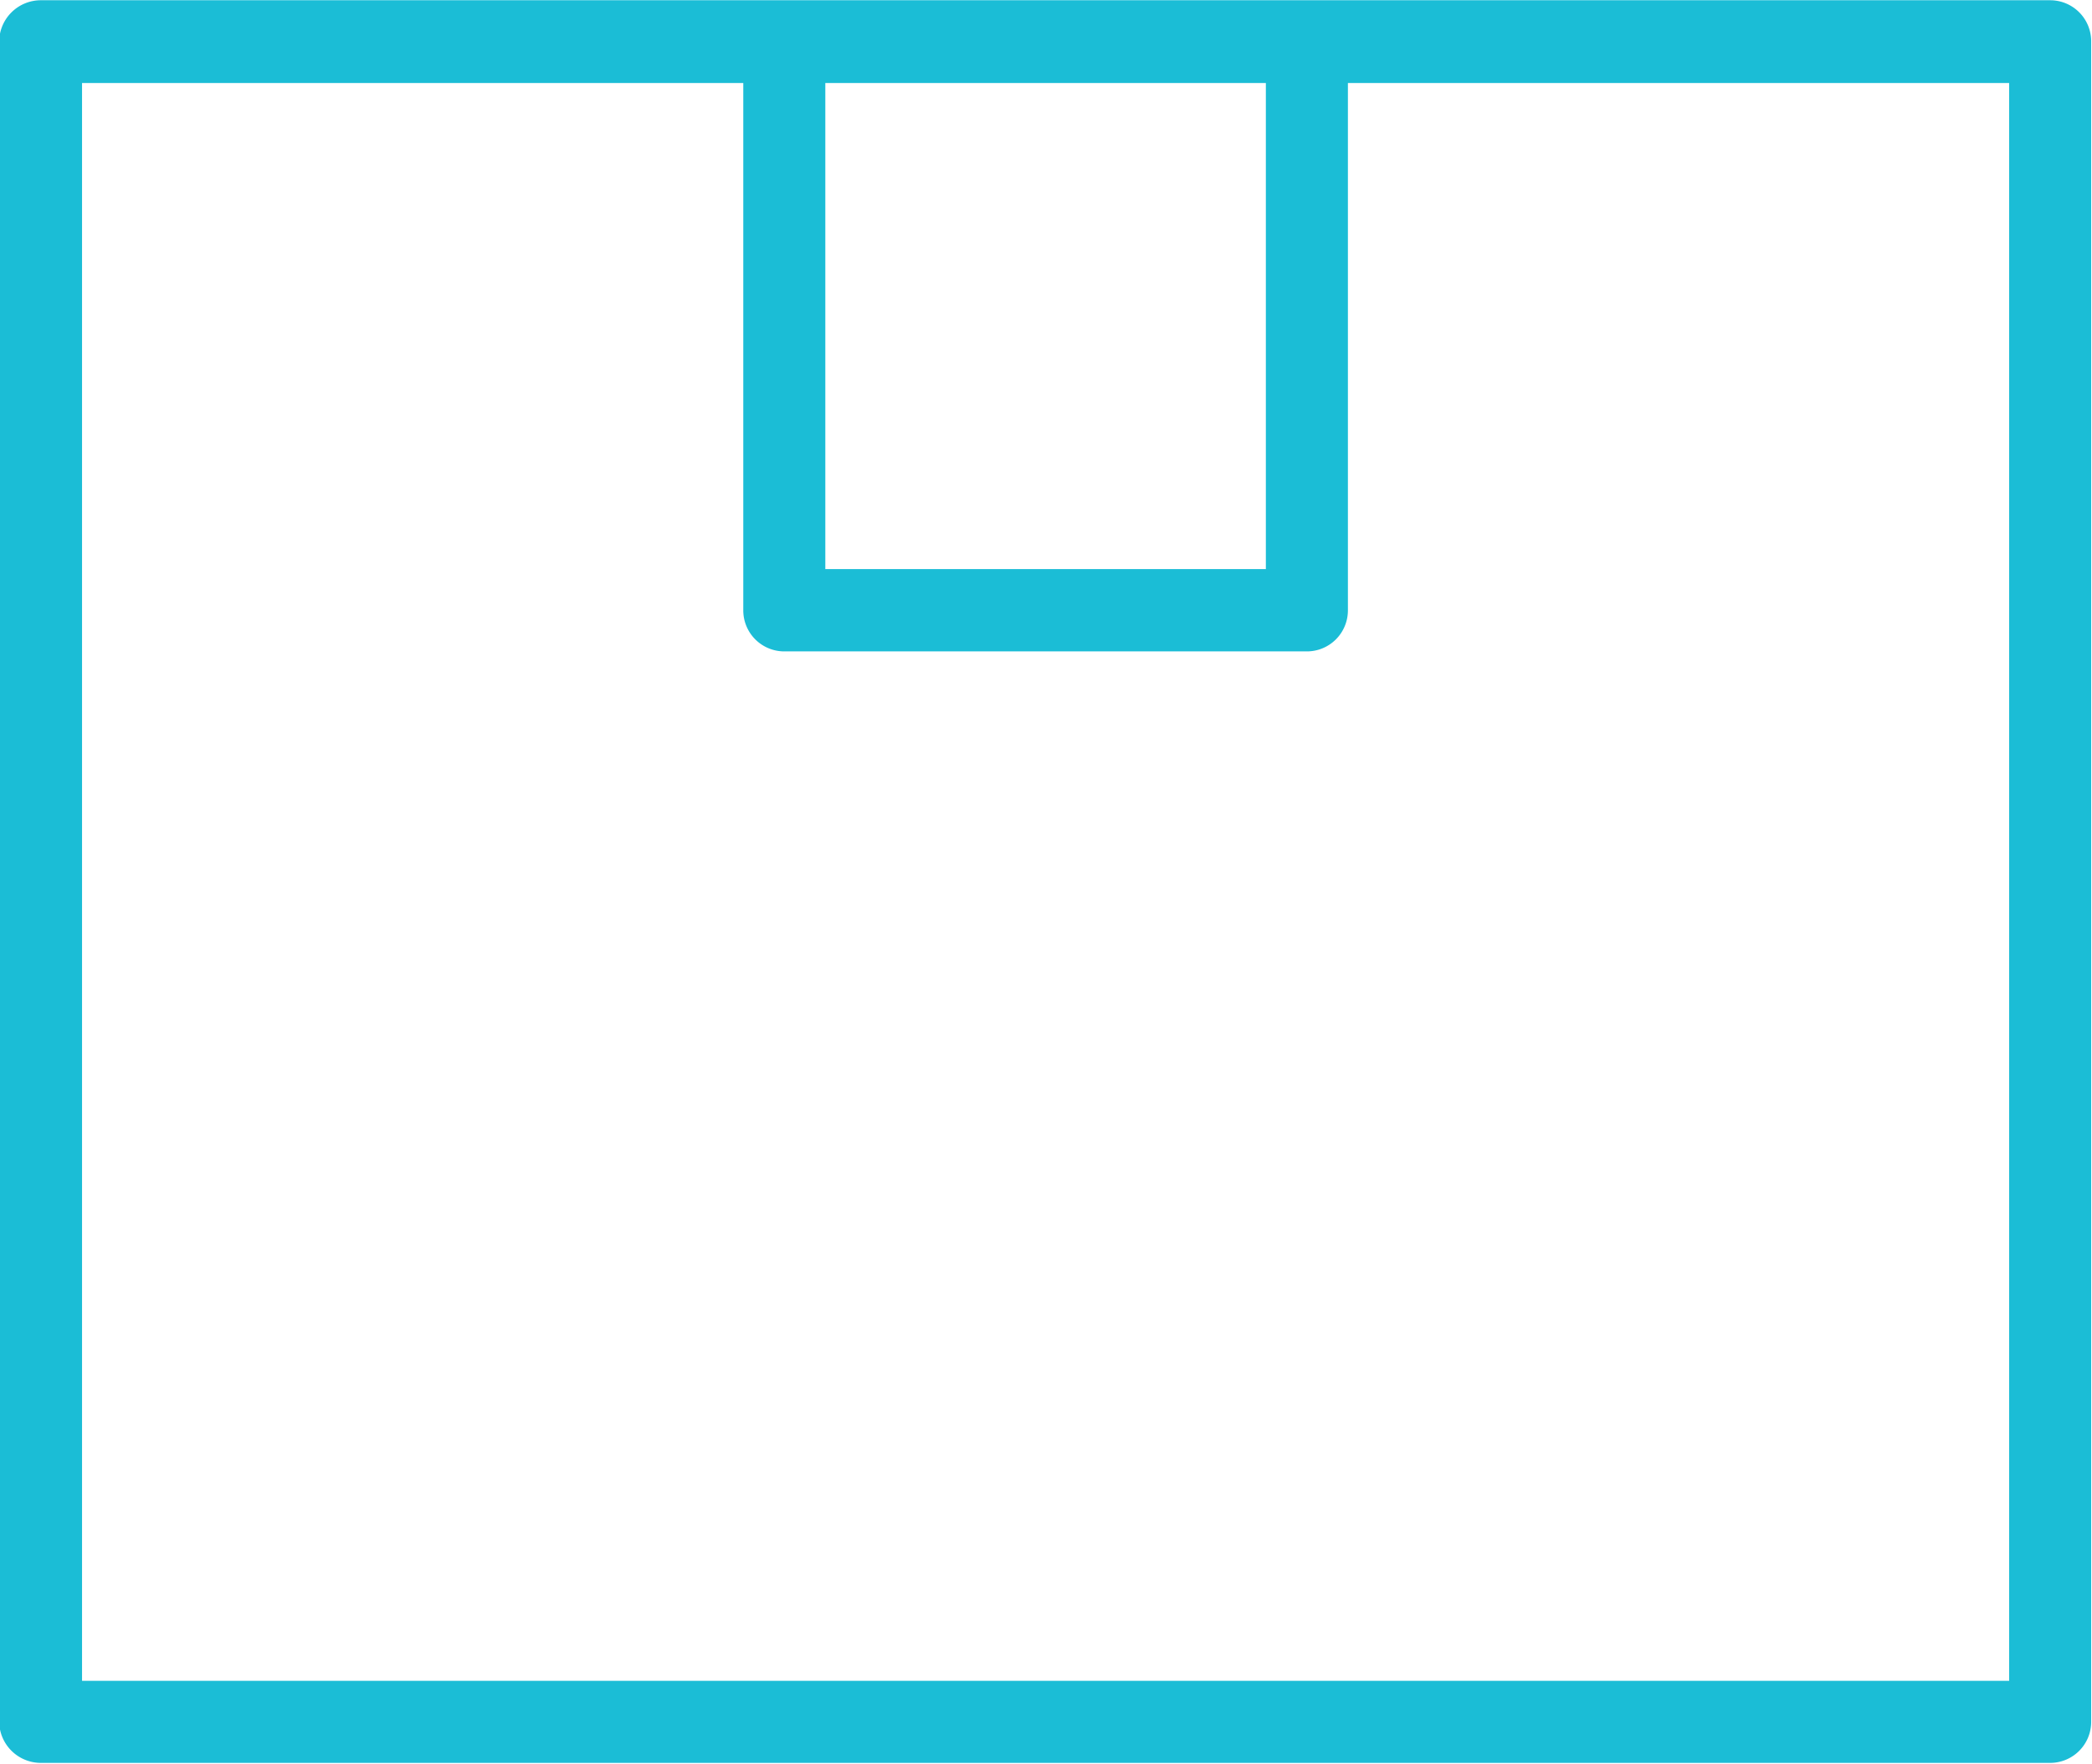 <svg xmlns="http://www.w3.org/2000/svg" width="25.5" height="21.5" viewBox="0 0 25.5 21.5">
  <defs>
    <style>
      .cls-1 {
        fill: #1bbdd6;
        fill-rule: evenodd;
      }
    </style>
  </defs>
  <path id="シェイプ_767" data-name="シェイプ 767" class="cls-1" d="M1287.24,228.878h-24.49a0.508,0.508,0,0,0-.51.5v20.485a0.508,0.508,0,0,0,.51.5h24.49a0.5,0.5,0,0,0,.5-0.5V229.382A0.5,0.5,0,0,0,1287.24,228.878Zm-14.93,1.009h5.37v5.925h-5.37v-5.925Zm14.43,19.476h-23.49V229.887h8.06v6.428a0.5,0.5,0,0,0,.5.5h6.37a0.5,0.5,0,0,0,.5-0.5v-6.428h8.06v19.476Z" transform="translate(-1262.25 -228.875)"/>
</svg>
